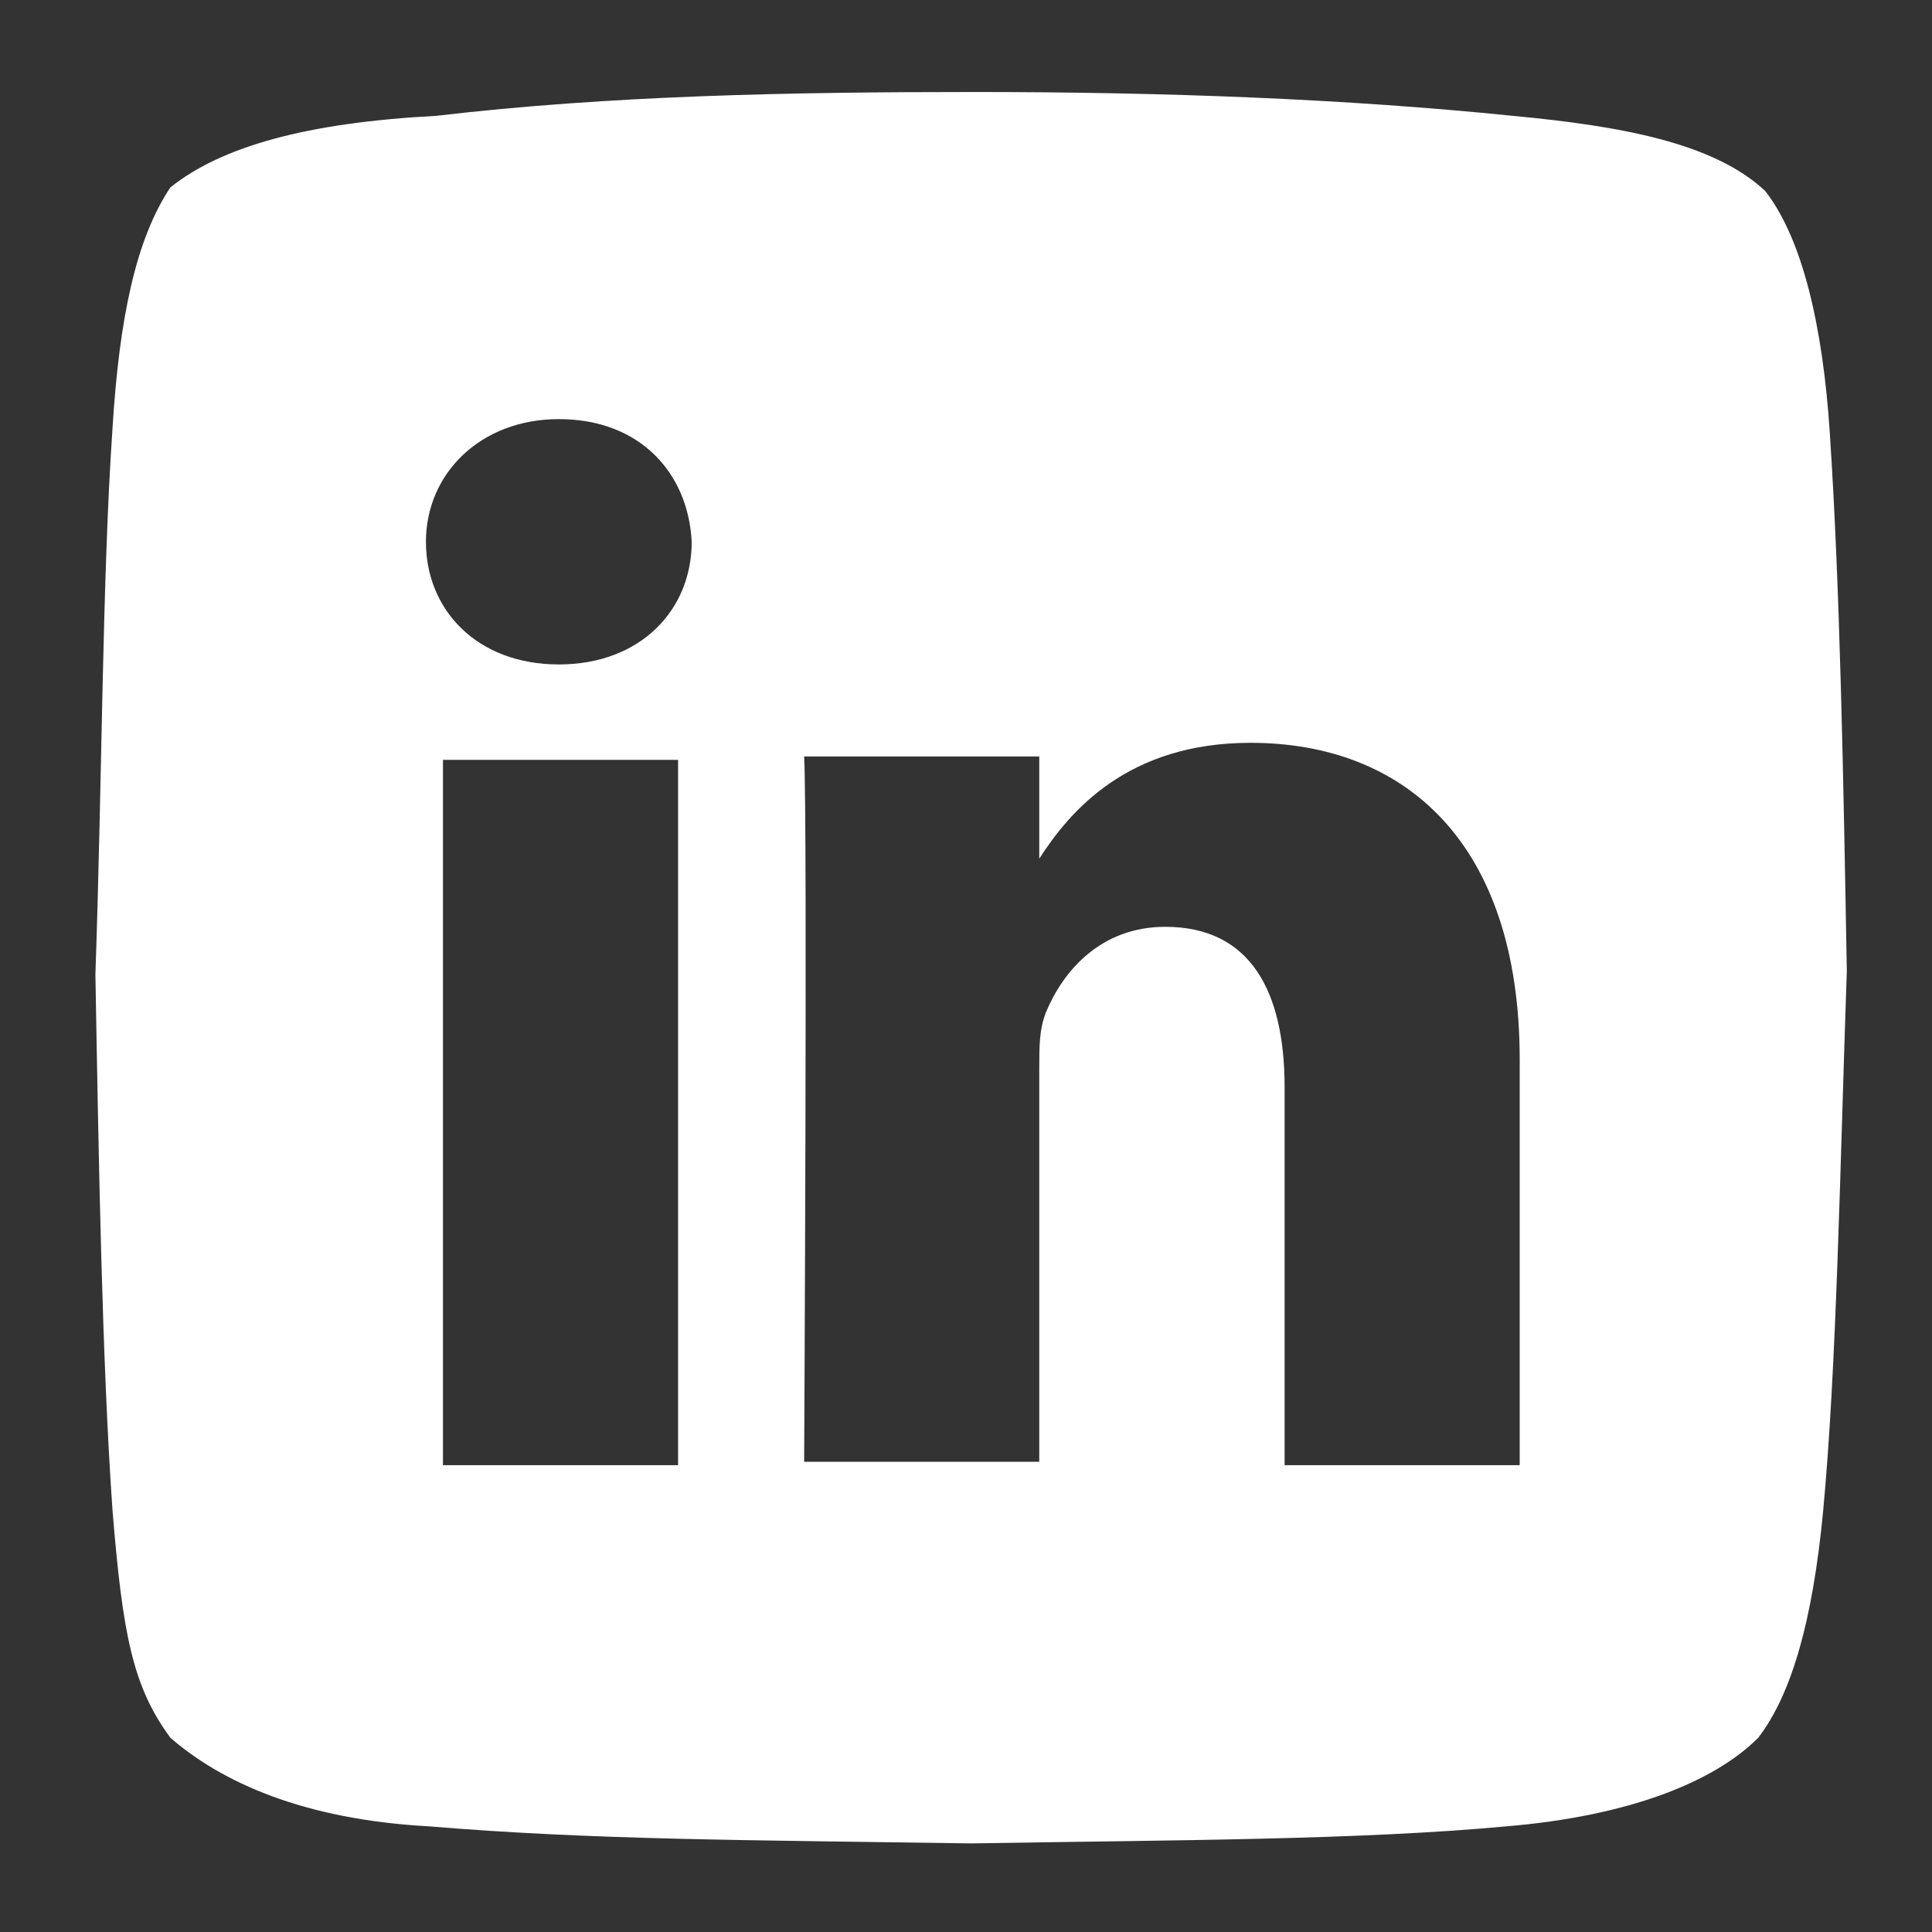 <?xml version="1.0" encoding="UTF-8"?> <!-- Generator: Adobe Illustrator 25.4.0, SVG Export Plug-In . SVG Version: 6.00 Build 0) --> <svg xmlns="http://www.w3.org/2000/svg" xmlns:xlink="http://www.w3.org/1999/xlink" id="Layer_1" x="0px" y="0px" viewBox="0 0 56.7 56.7" style="enable-background:new 0 0 56.7 56.7;" xml:space="preserve"><rect x="0" y="0" width="56.7" height="56.7" fill="#333333" stroke="none"/> <style type="text/css"> .st0{fill-rule:evenodd;clip-rule:evenodd;fill:#FFFFFF;} </style> <path class="st0" d="M53.7,12.7c-0.2-3.1-0.8-5.7-1.9-7.1c-1.5-1.4-4.2-1.9-7.4-2.2c-4.9-0.5-10.2-0.7-15.8-0.7 c-5.4,0-10.7,0.1-15.8,0.7C9,3.6,6.5,4.3,5,5.5c-1,1.5-1.5,3.8-1.7,7.1C3,17,3,22.8,2.8,28.6C2.9,34.3,3,40,3.3,44.3 C3.6,48,3.9,49.5,5,51c1.5,1.3,3.9,2.4,7.6,2.6c4.8,0.4,9.3,0.4,15.9,0.5c6-0.1,11.4-0.1,15.7-0.5c3.6-0.3,6.1-1.3,7.4-2.6 c1-1.3,1.6-3.5,1.9-6.6c0.4-4.2,0.5-10.1,0.7-15.9C54.1,22.8,54,17.2,53.7,12.7z M19.9,43H13V22.3h6.9V43z M16.4,19.5 c-2.4,0-3.9-1.6-3.9-3.6c0-2,1.6-3.6,3.9-3.6c2.4,0,3.8,1.6,3.9,3.6C20.3,17.9,18.8,19.5,16.4,19.5z M44.6,43h-6.9V31.9 c0-2.8-1-4.7-3.5-4.7c-1.9,0-3,1.3-3.5,2.5c-0.2,0.5-0.2,1-0.2,1.7v11.5h-6.9c0,0,0.1-18.8,0-20.7h6.9v3c0.9-1.4,2.6-3.4,6.2-3.4 c4.5,0,7.9,2.9,7.9,9.3V43z"></path> </svg> 